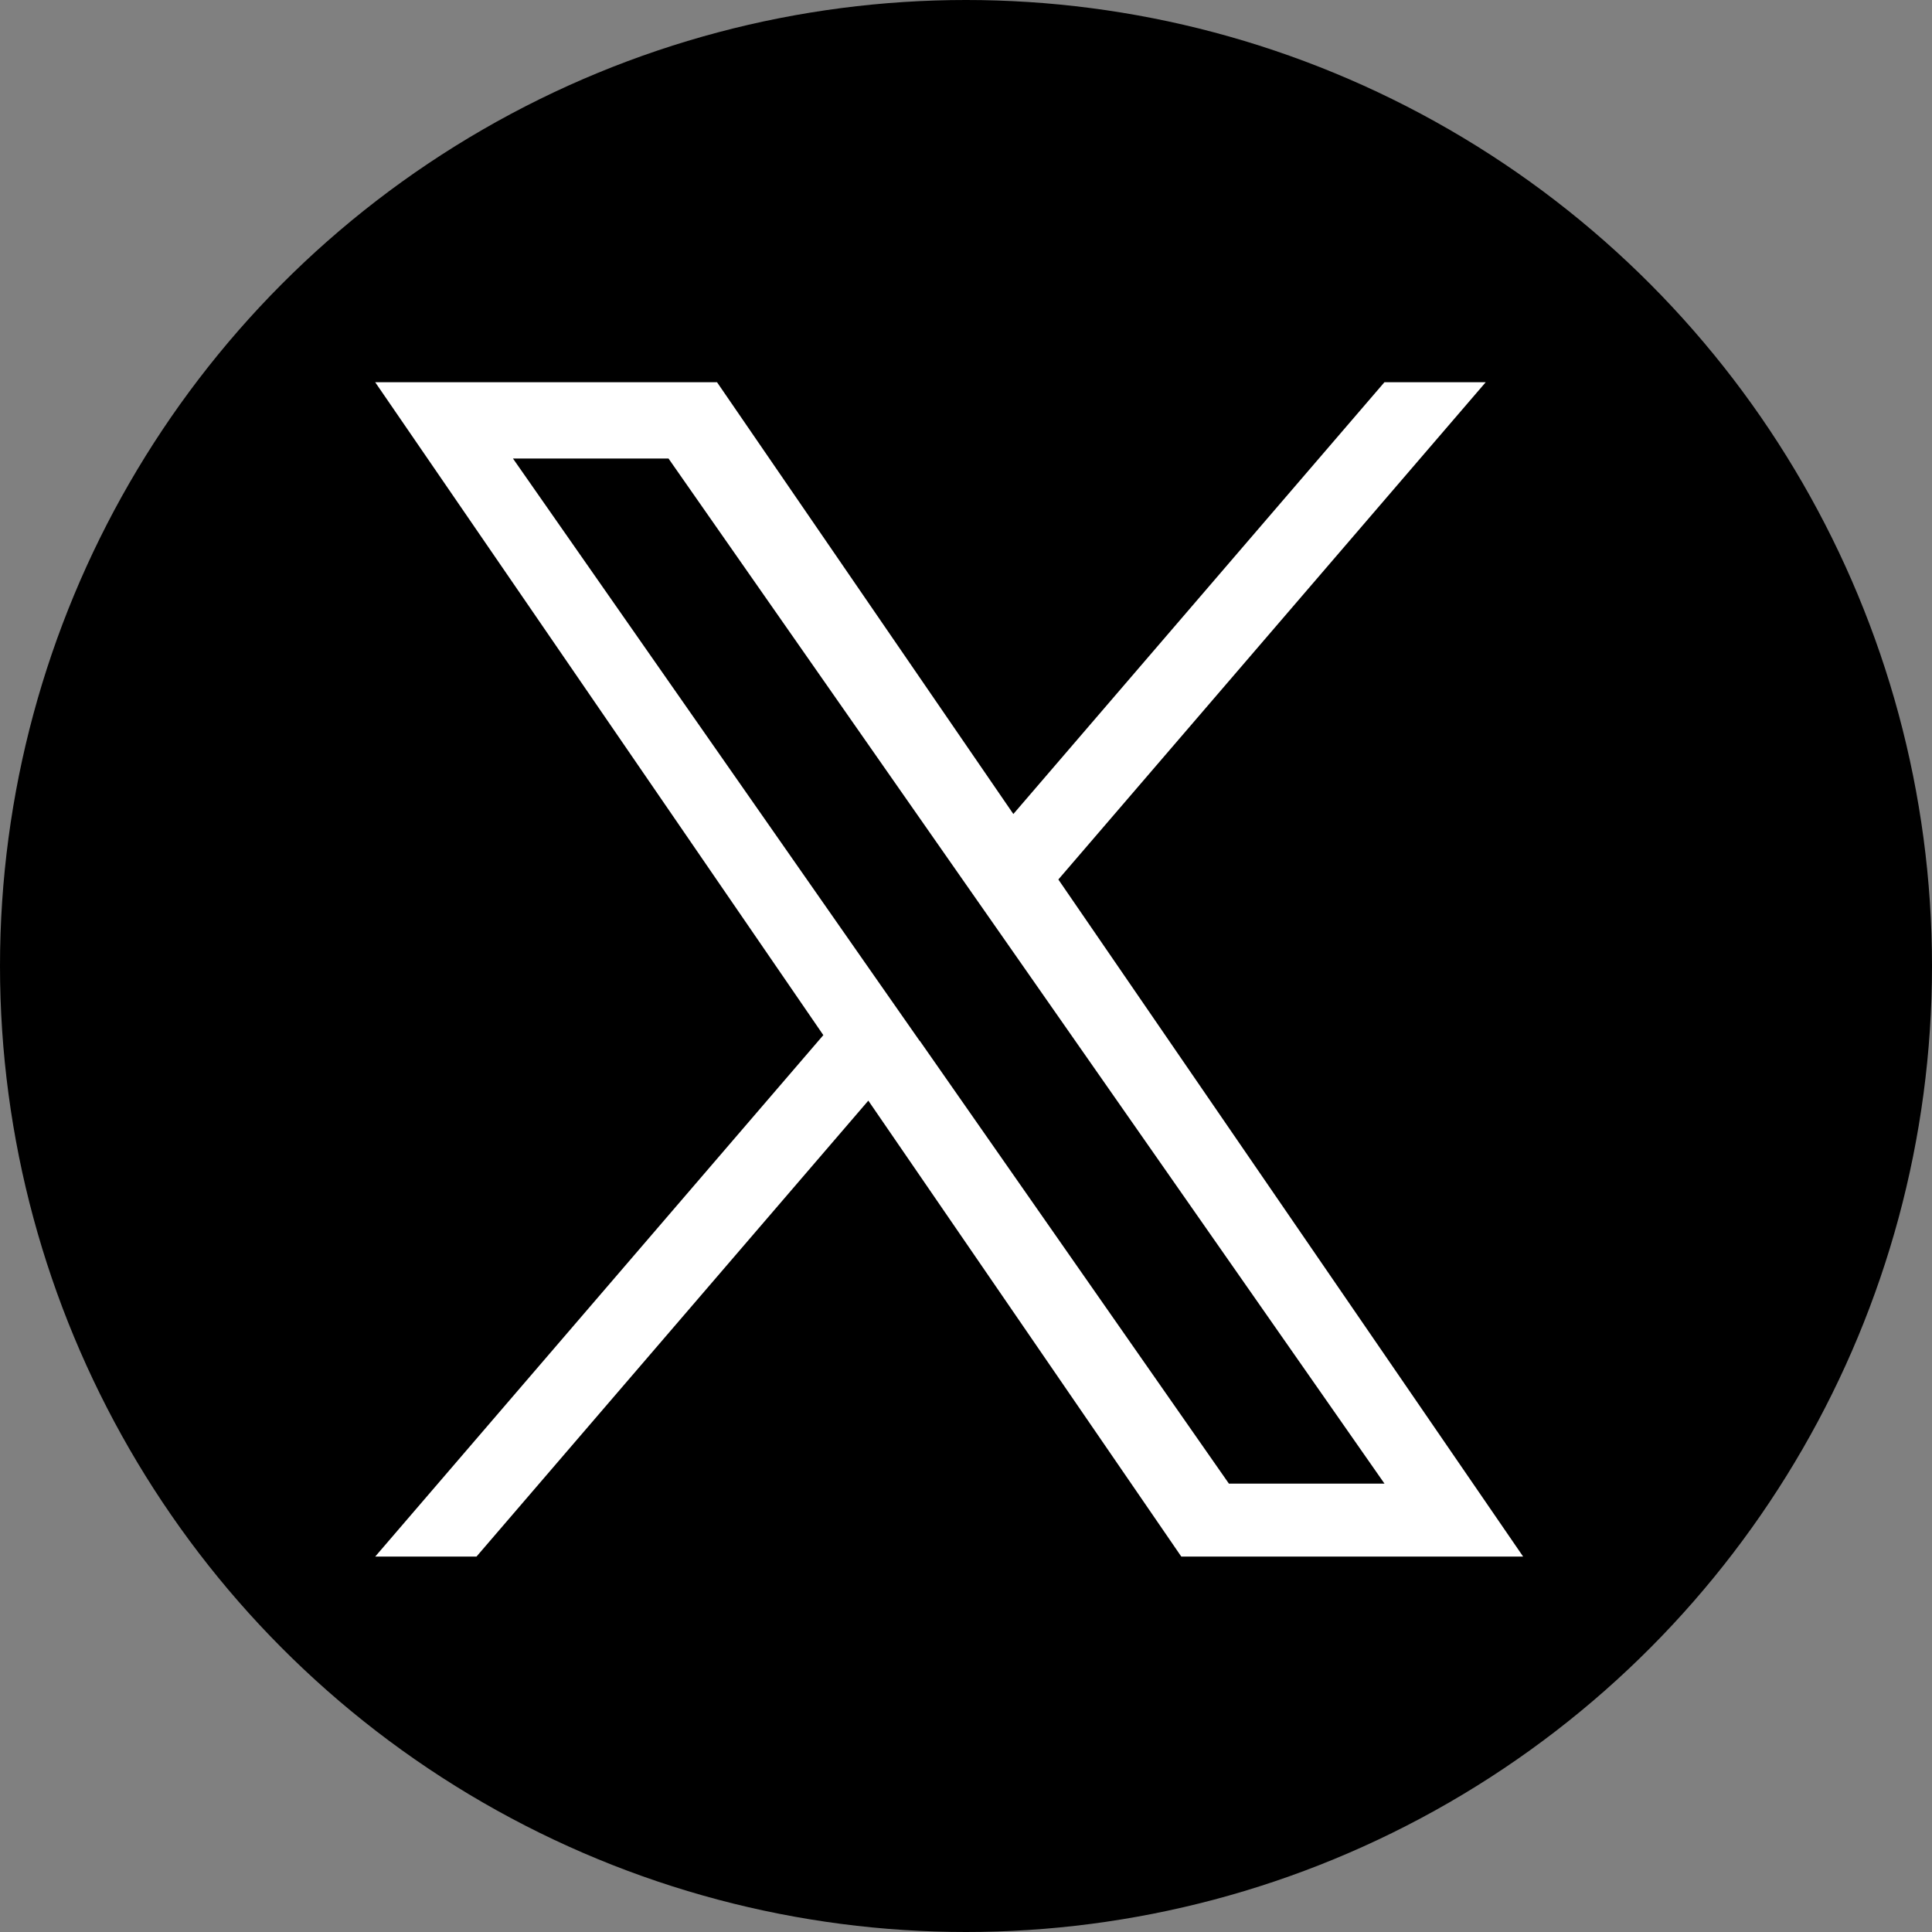 <svg xmlns="http://www.w3.org/2000/svg" width="45" height="45" viewBox="0 0 45 45"><rect x="0" y="0" width="45" height="45" fill="#808080" stroke="none"/><g transform="translate(0)"><ellipse cx="22.5" cy="22.5" rx="22.5" ry="22.5" transform="translate(0)"/><path d="M15.912,11.582,25.866,0H23.507L14.864,10.057,7.962,0H0L10.438,15.207,0,27.353H2.359l9.127-10.62,7.29,10.62h7.962L15.912,11.582Zm-3.231,3.759-1.058-1.514L3.209,1.777H6.832L13.623,11.5l1.058,1.514,8.828,12.64H19.885l-7.2-10.314Z" transform="translate(8.739 8.903)" fill="#fff"/></g></svg>